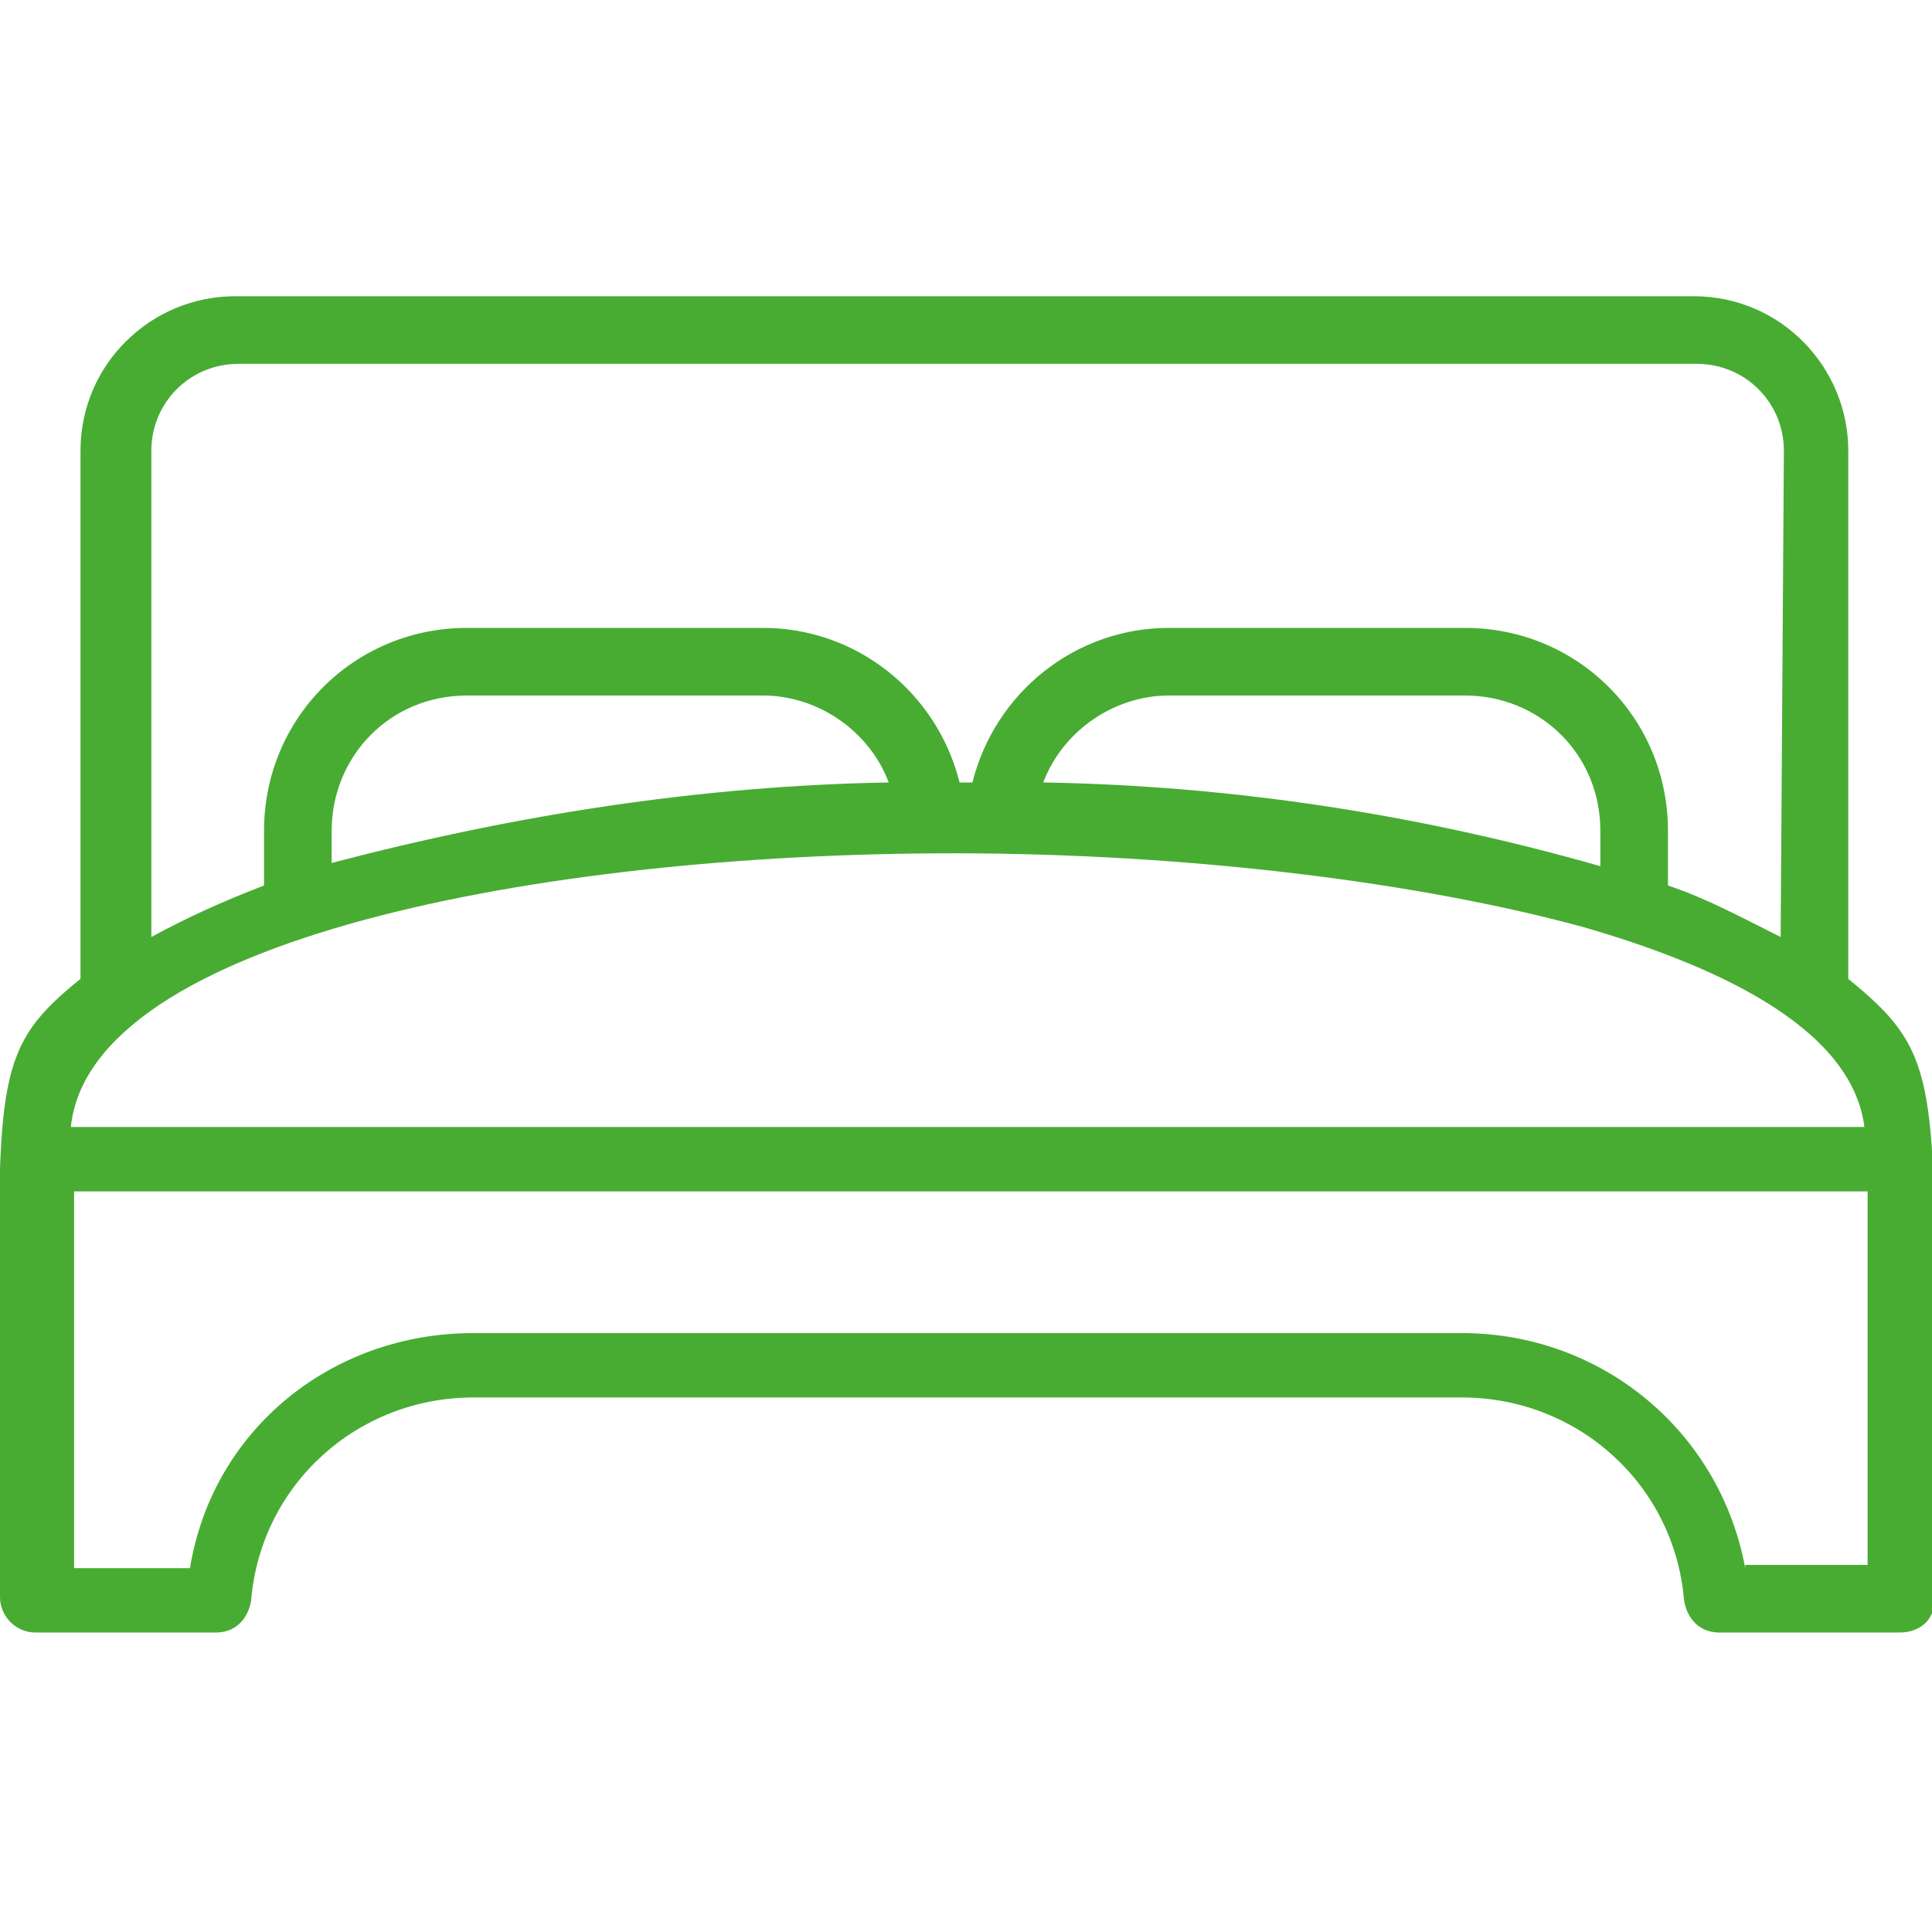 <?xml version="1.0" encoding="utf-8"?>
<!-- Generator: Adobe Illustrator 28.2.0, SVG Export Plug-In . SVG Version: 6.00 Build 0)  -->
<svg version="1.1" id="Vrstva_1" xmlns="http://www.w3.org/2000/svg" xmlns:xlink="http://www.w3.org/1999/xlink" x="0px" y="0px"
	 viewBox="0 0 60 60" style="enable-background:new 0 0 60 60;" xml:space="preserve">
<style type="text/css">
	.st0{fill:#48AC33;}
</style>
<path class="st0" d="M57.4,30.4V14c0-2.6-2.1-4.8-4.8-4.8H7.3c-2.6,0-4.8,2.1-4.8,4.8v16.4c-2.6,2.1-2.6,3-2.5,11.8c0,2,0,4.5,0,7.4
	c0,0.6,0.5,1.1,1.1,1.1h5.6c0.6,0,1-0.4,1.1-1c0.3-3.6,3.3-6.3,6.9-6.3l0,0h30.7l0,0c3.6,0,6.6,2.7,6.9,6.3c0.1,0.6,0.5,1,1.1,1h5.6
	l0,0c0.3,0,0.6-0.1,0.8-0.3s0.3-0.5,0.3-0.8c0-2.9,0-5.4,0-7.4C60.1,33.4,60.1,32.6,57.4,30.4z M58.2,35.4L58.2,35.4L58.2,35.4
	L58.2,35.4L58.2,35.4L58.2,35.4z M2.2,35c0.6-5.8,14.5-8.5,27.4-8.5c7.3,0,14.5,0.9,19.6,2.3c3.8,1.1,8.3,3,8.7,6.2
	C57.8,35,2.2,35,2.2,35z M28.1,24.6L28.1,24.6L28.1,24.6L28.1,24.6z M36.3,21.6h9.2l0,0c2.3,0,4.2,1.8,4.2,4.2v1.1
	c-5.6-1.6-11.4-2.5-17.3-2.6C33,22.7,34.6,21.6,36.3,21.6z M55.3,29.1c-1.2-0.6-2.3-1.2-3.5-1.6v-1.7c0-3.5-2.8-6.3-6.3-6.3h-9.2
	c-2.9,0-5.4,2-6.1,4.8h-0.4c-0.7-2.8-3.2-4.8-6.1-4.8h-9.2c-3.5,0-6.3,2.8-6.3,6.3v1.7c-1.3,0.5-2.4,1-3.5,1.6V14
	c0-1.5,1.2-2.7,2.7-2.7h45.3c1.5,0,2.7,1.2,2.7,2.7L55.3,29.1L55.3,29.1z M10.3,25.8c0-2.3,1.8-4.2,4.2-4.2h9.2
	c1.7,0,3.3,1.1,3.9,2.7c-5.8,0.1-11.6,1-17.3,2.5V25.8z M54.2,48.7c-0.8-4.3-4.5-7.3-8.8-7.3c0,0,0,0-0.1,0H14.7
	c-4.4,0-8.1,3-8.8,7.3H2.3V37h55.7v11.6H54.2z M57.1,30.6L57.1,30.6L57.1,30.6L57.1,30.6z"/>
</svg>
